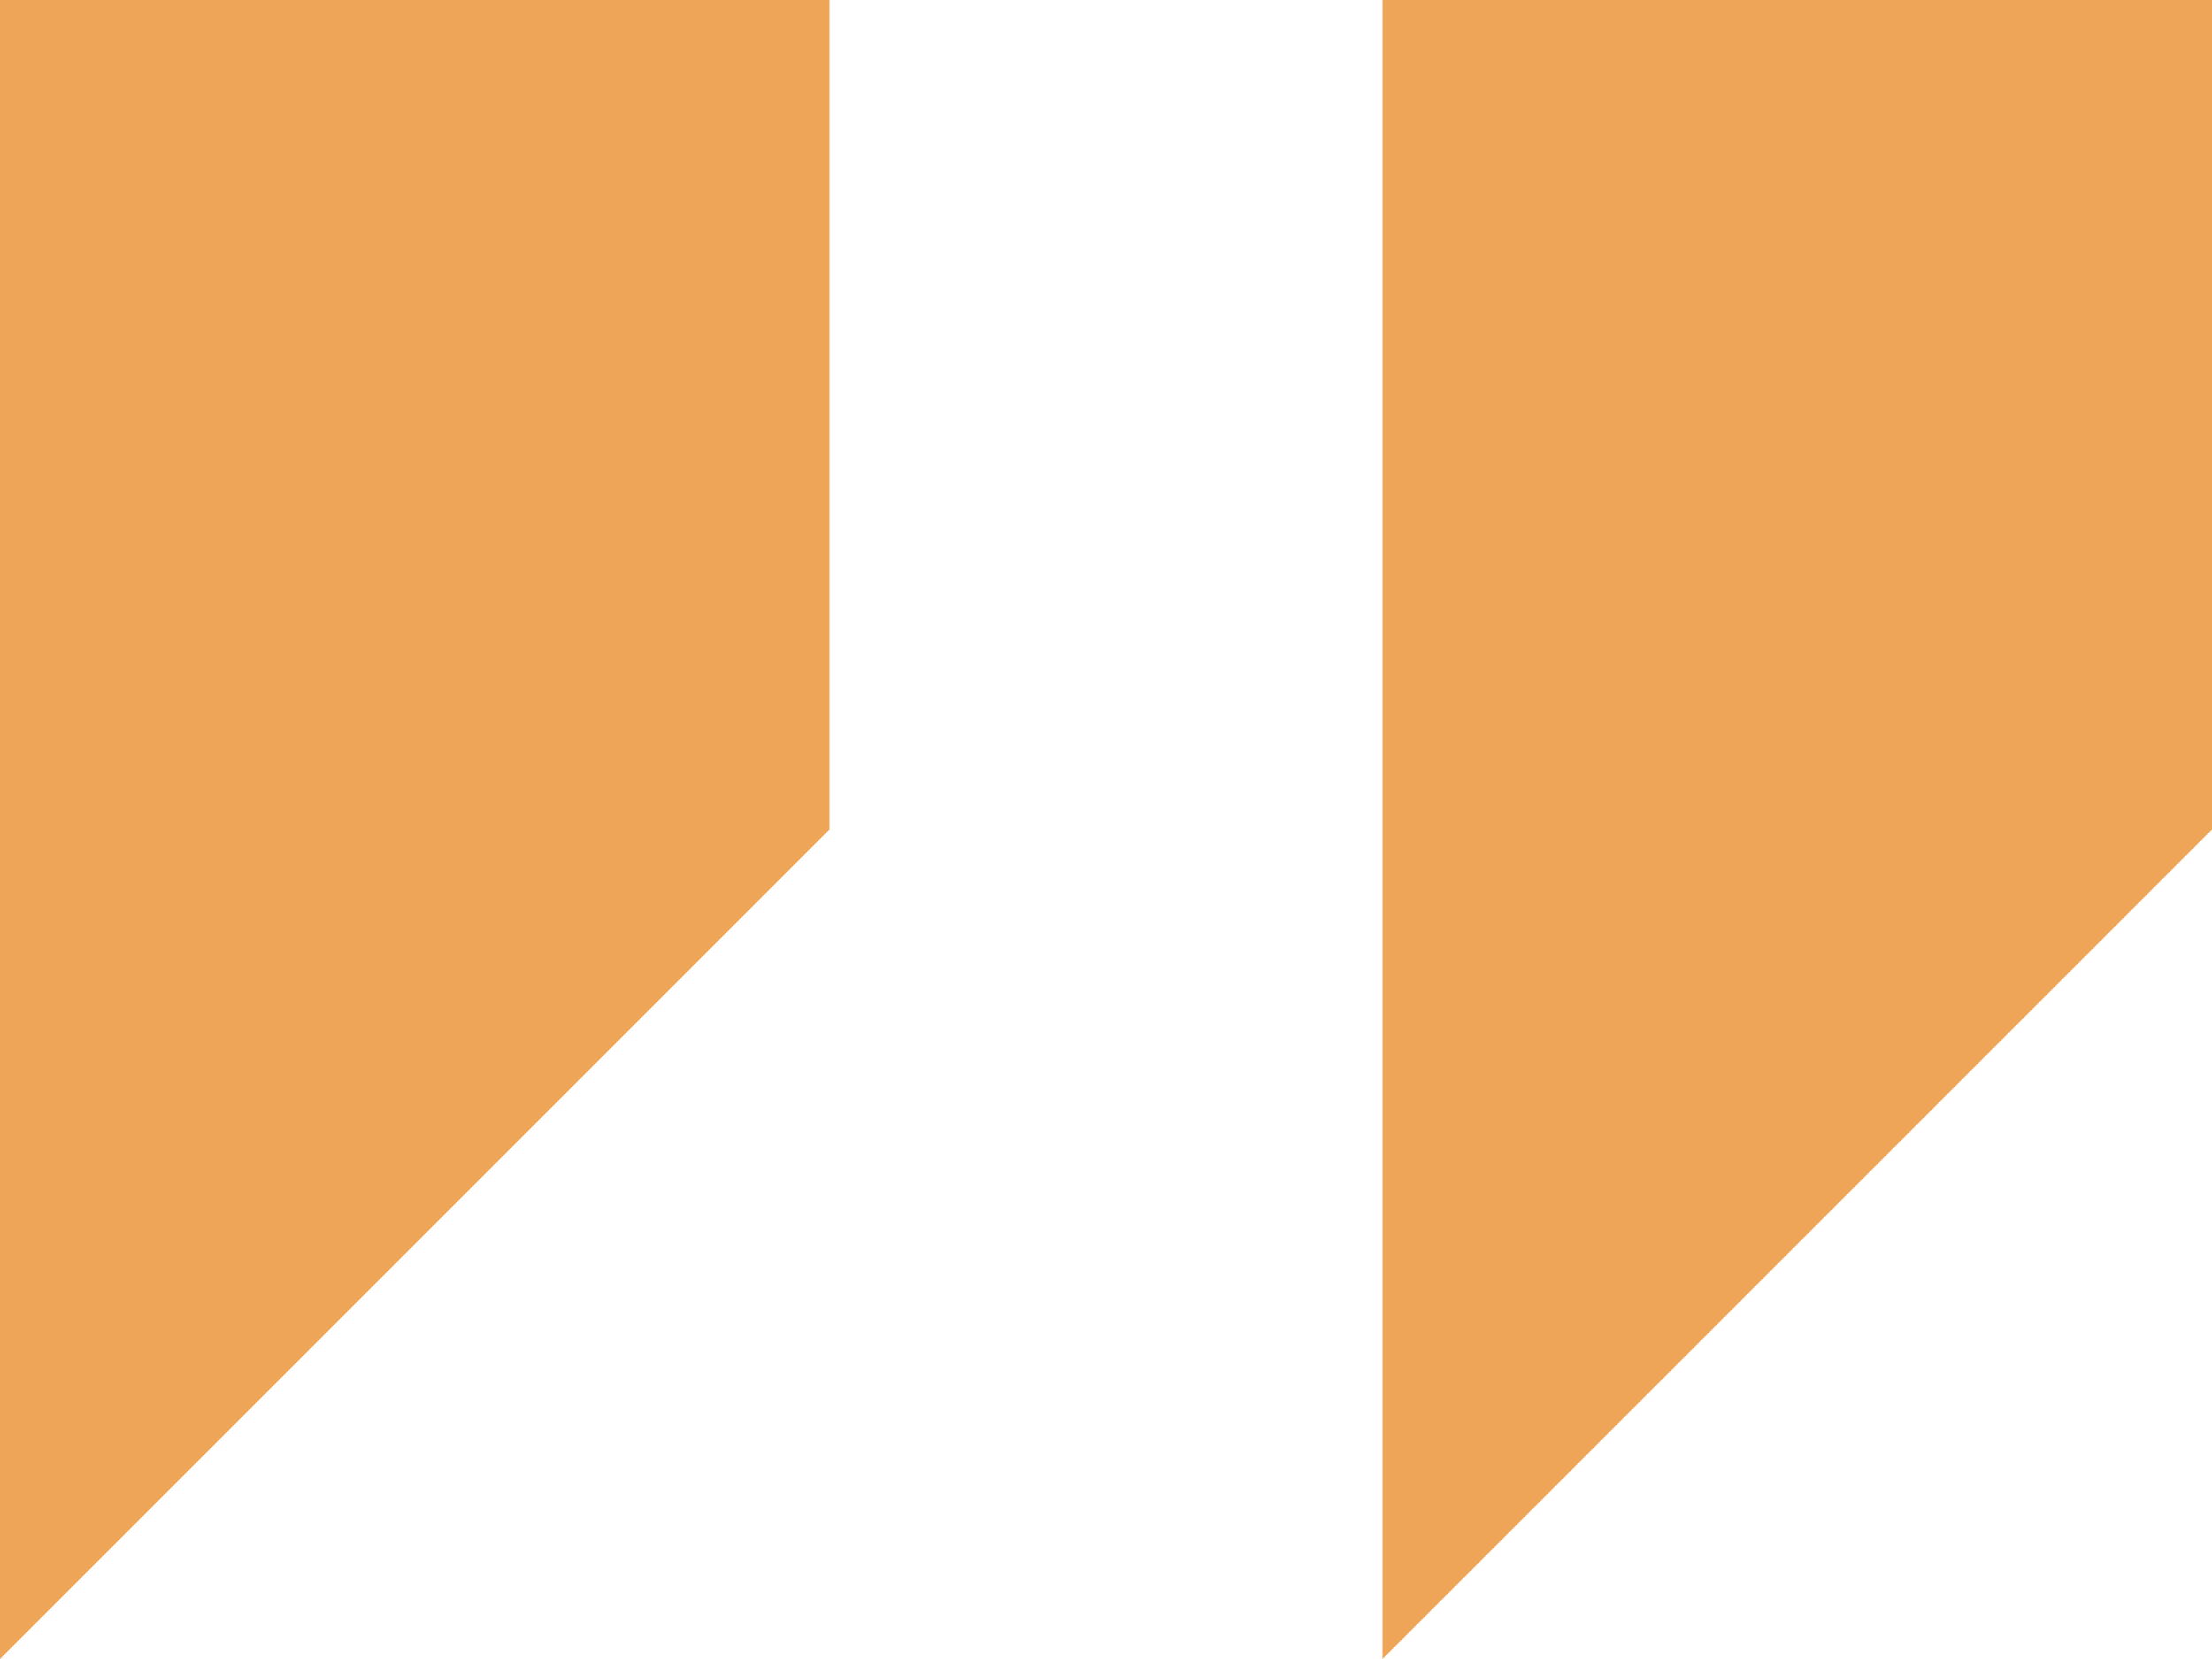 <svg xmlns="http://www.w3.org/2000/svg" width="36" height="27" viewBox="0 0 36 27">
  <path id="Icon_open-double-quote-sans-left" data-name="Icon open-double-quote-sans-left" d="M0,0V27L13.5,13.5V0ZM22.5,0V27L36,13.5V0Z" fill="#eea557"/>
</svg>
